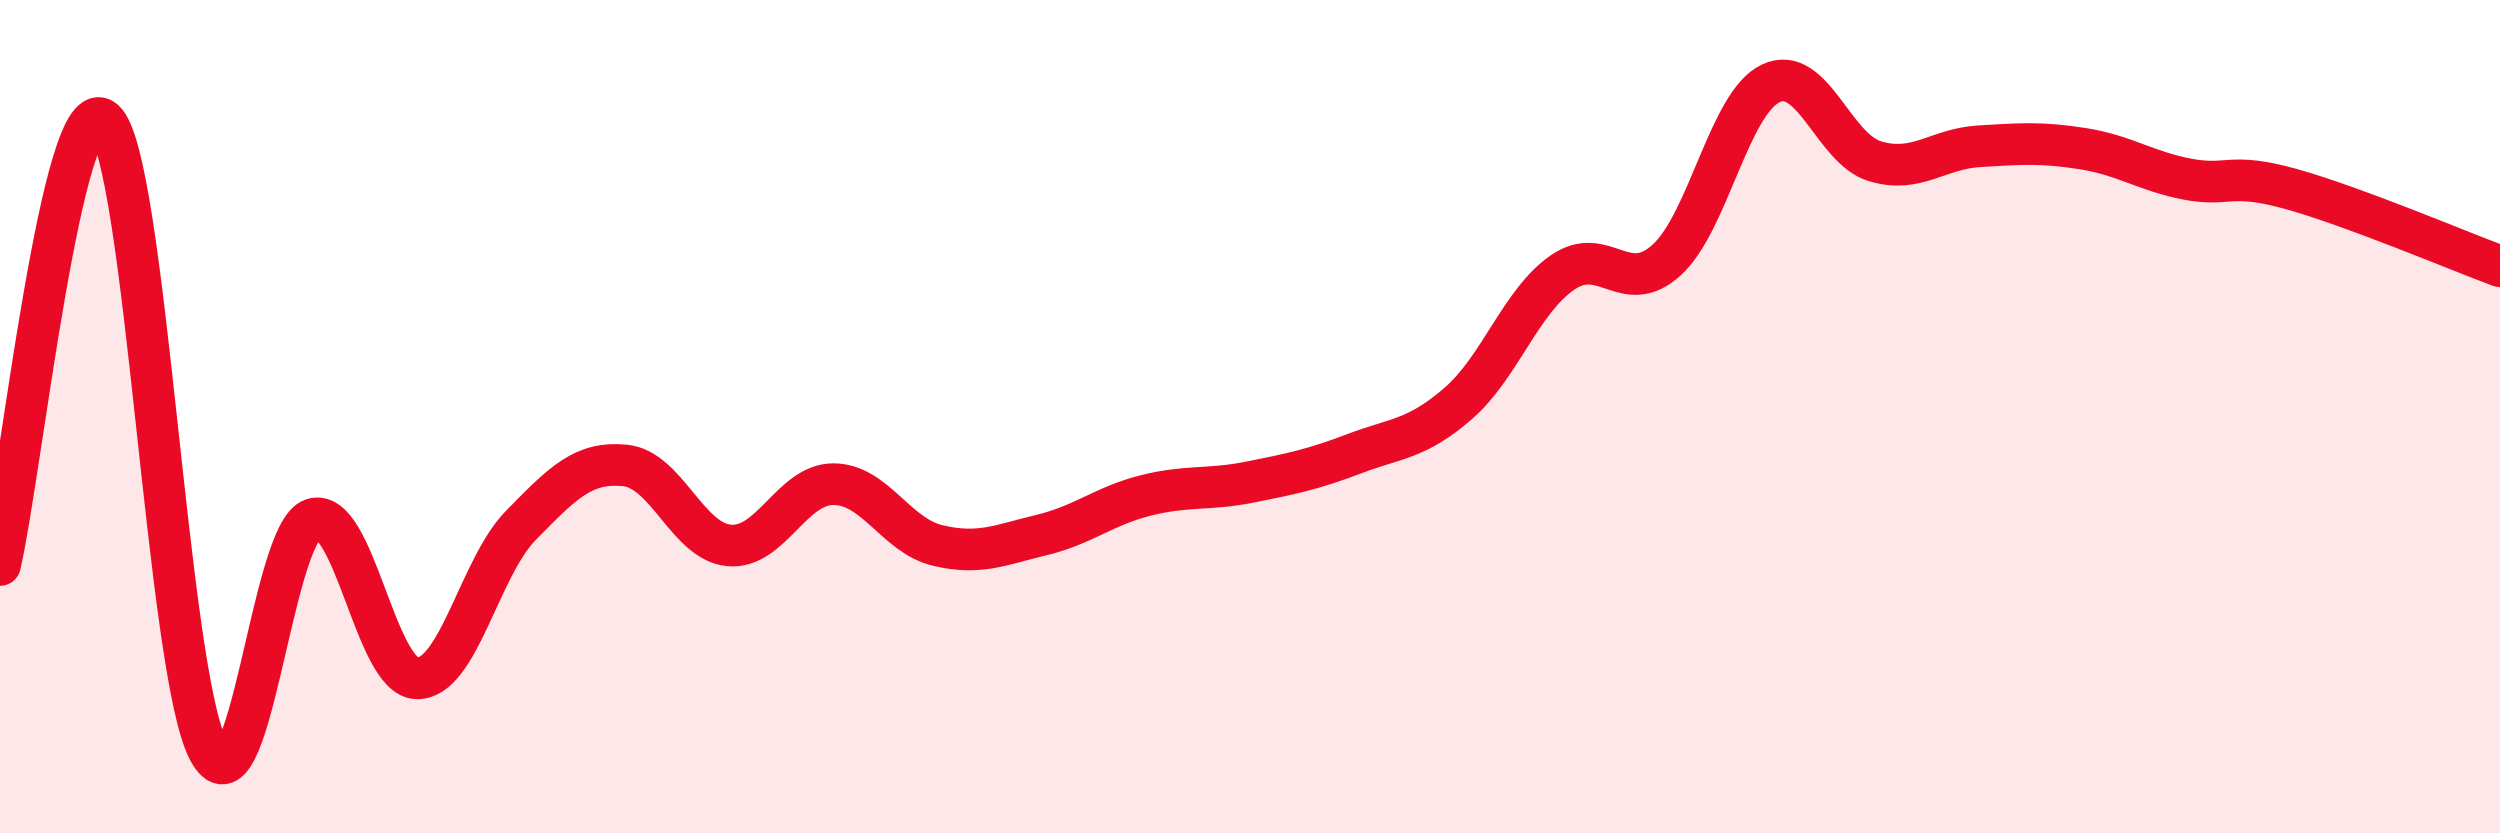 
    <svg width="60" height="20" viewBox="0 0 60 20" xmlns="http://www.w3.org/2000/svg">
      <path
        d="M 0,13.56 C 0.5,11.43 1.5,2 2.5,2.89 C 3.5,3.78 4,16.09 5,18 C 6,19.91 6.5,12.8 7.5,12.46 C 8.5,12.12 9,16.25 10,16.28 C 11,16.31 11.5,13.63 12.5,12.61 C 13.5,11.59 14,11.07 15,11.17 C 16,11.27 16.5,13 17.5,13.09 C 18.5,13.18 19,11.62 20,11.62 C 21,11.62 21.5,12.85 22.5,13.09 C 23.5,13.33 24,13.08 25,12.84 C 26,12.6 26.5,12.14 27.5,11.89 C 28.5,11.64 29,11.77 30,11.57 C 31,11.37 31.5,11.27 32.5,10.89 C 33.5,10.51 34,10.55 35,9.68 C 36,8.81 36.5,7.23 37.5,6.54 C 38.5,5.85 39,7.15 40,6.24 C 41,5.33 41.5,2.47 42.5,2 C 43.5,1.53 44,3.57 45,3.87 C 46,4.17 46.5,3.57 47.5,3.51 C 48.5,3.45 49,3.41 50,3.57 C 51,3.73 51.5,4.11 52.5,4.3 C 53.5,4.49 53.5,4.12 55,4.54 C 56.5,4.96 59,6.02 60,6.39L60 20L0 20Z"
        fill="#EB0A25"
        opacity="0.1"
        stroke-linecap="round"
        stroke-linejoin="round"
      />
      <path
        d="M 0,13.56 C 0.5,11.43 1.5,2 2.5,2.89 C 3.5,3.78 4,16.09 5,18 C 6,19.91 6.5,12.8 7.5,12.46 C 8.5,12.12 9,16.25 10,16.28 C 11,16.31 11.5,13.63 12.5,12.61 C 13.5,11.59 14,11.07 15,11.17 C 16,11.27 16.5,13 17.5,13.09 C 18.5,13.18 19,11.62 20,11.62 C 21,11.62 21.5,12.85 22.5,13.09 C 23.5,13.33 24,13.08 25,12.84 C 26,12.6 26.5,12.14 27.5,11.89 C 28.5,11.64 29,11.77 30,11.57 C 31,11.37 31.5,11.27 32.5,10.89 C 33.5,10.51 34,10.55 35,9.68 C 36,8.81 36.5,7.23 37.5,6.54 C 38.5,5.85 39,7.15 40,6.24 C 41,5.33 41.5,2.47 42.5,2 C 43.5,1.53 44,3.57 45,3.87 C 46,4.17 46.5,3.57 47.5,3.51 C 48.5,3.45 49,3.41 50,3.57 C 51,3.73 51.5,4.11 52.5,4.3 C 53.5,4.49 53.5,4.12 55,4.54 C 56.5,4.96 59,6.02 60,6.39"
        stroke="#EB0A25"
        stroke-width="1"
        fill="none"
        stroke-linecap="round"
        stroke-linejoin="round"
      />
    </svg>
  